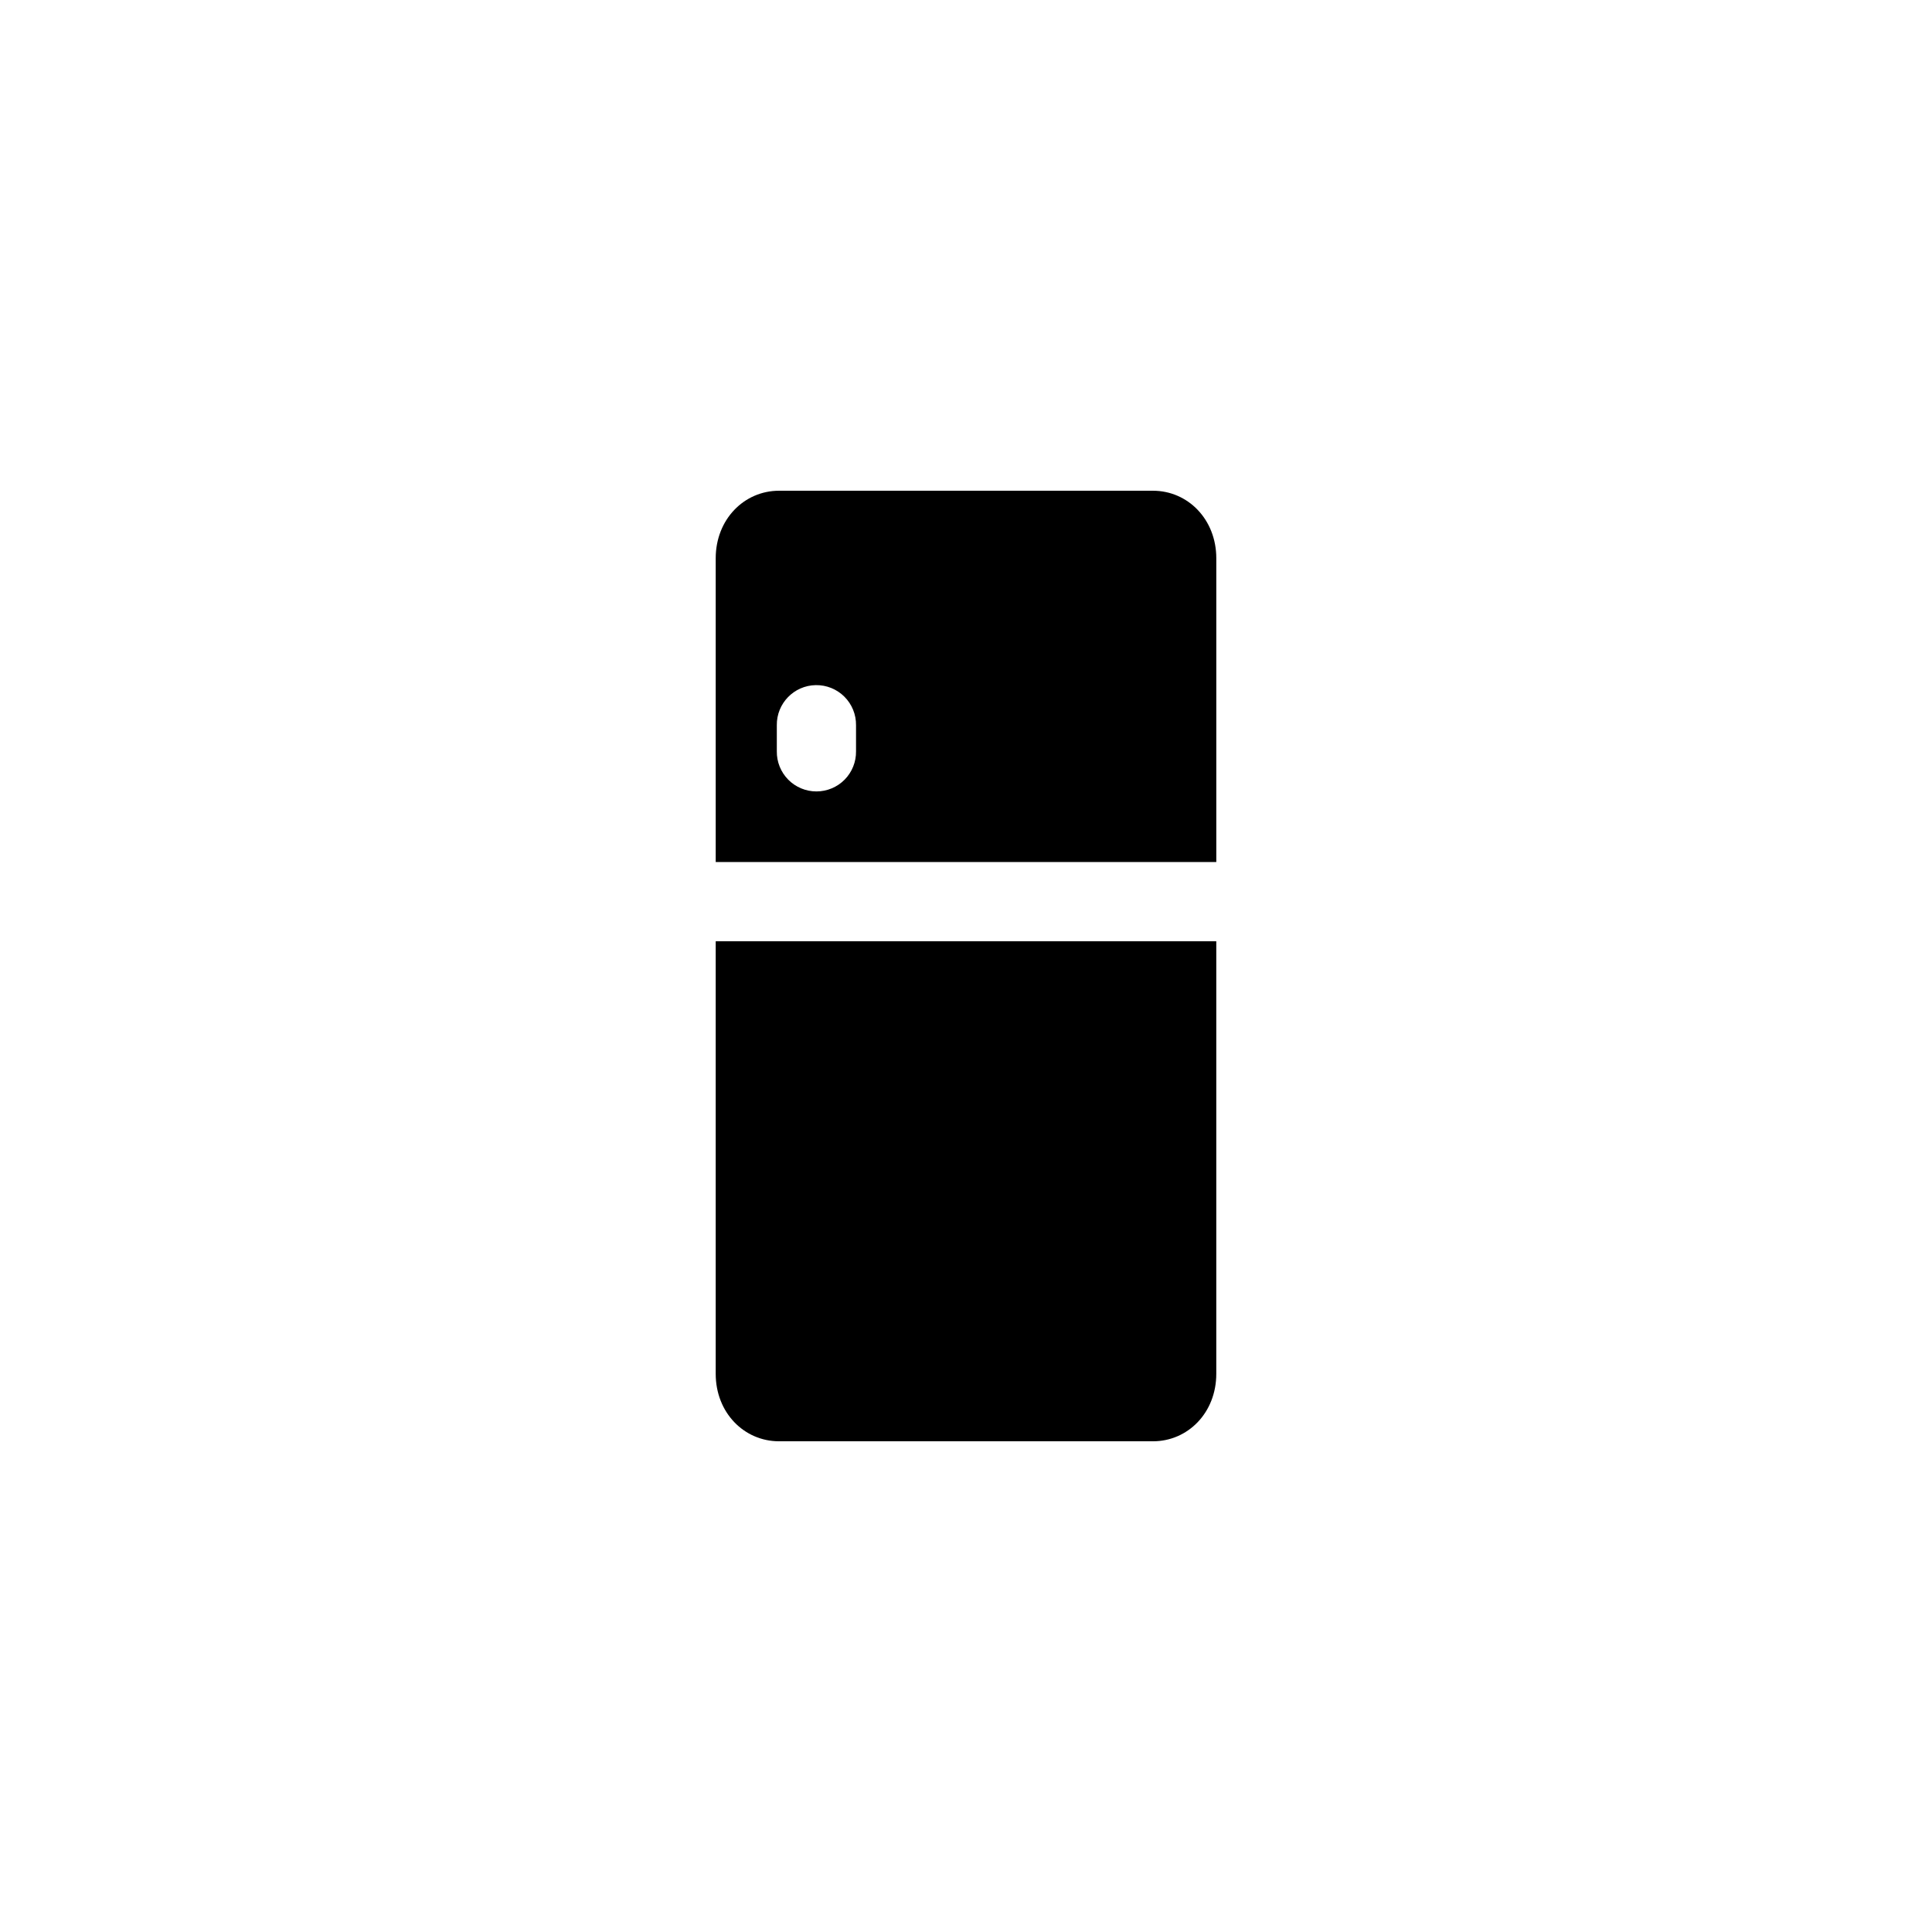 <?xml version="1.0" encoding="UTF-8"?>
<!-- Uploaded to: ICON Repo, www.svgrepo.com, Generator: ICON Repo Mixer Tools -->
<svg fill="#000000" width="800px" height="800px" version="1.1" viewBox="144 144 512 512" xmlns="http://www.w3.org/2000/svg">
 <path d="m350.46 274.05c-9.258 0-16.789 7.59-16.789 17.898v80.504h132.66v-80.504c0-10.309-7.531-17.898-16.789-17.898zm9.738 51.516c2.836-0.047 5.57 1.062 7.578 3.066 2.008 2.004 3.121 4.734 3.082 7.574v6.887c0.039 2.809-1.047 5.516-3.019 7.519-1.973 2-4.668 3.125-7.477 3.125-2.809 0-5.504-1.125-7.477-3.125-1.973-2.004-3.059-4.711-3.019-7.519v-6.887c-0.078-5.789 4.543-10.551 10.332-10.641zm-26.527 67.875v114.64c0 10.305 7.531 17.875 16.789 17.875h99.078c9.262 0 16.789-7.57 16.789-17.875v-114.64z"/>
</svg>